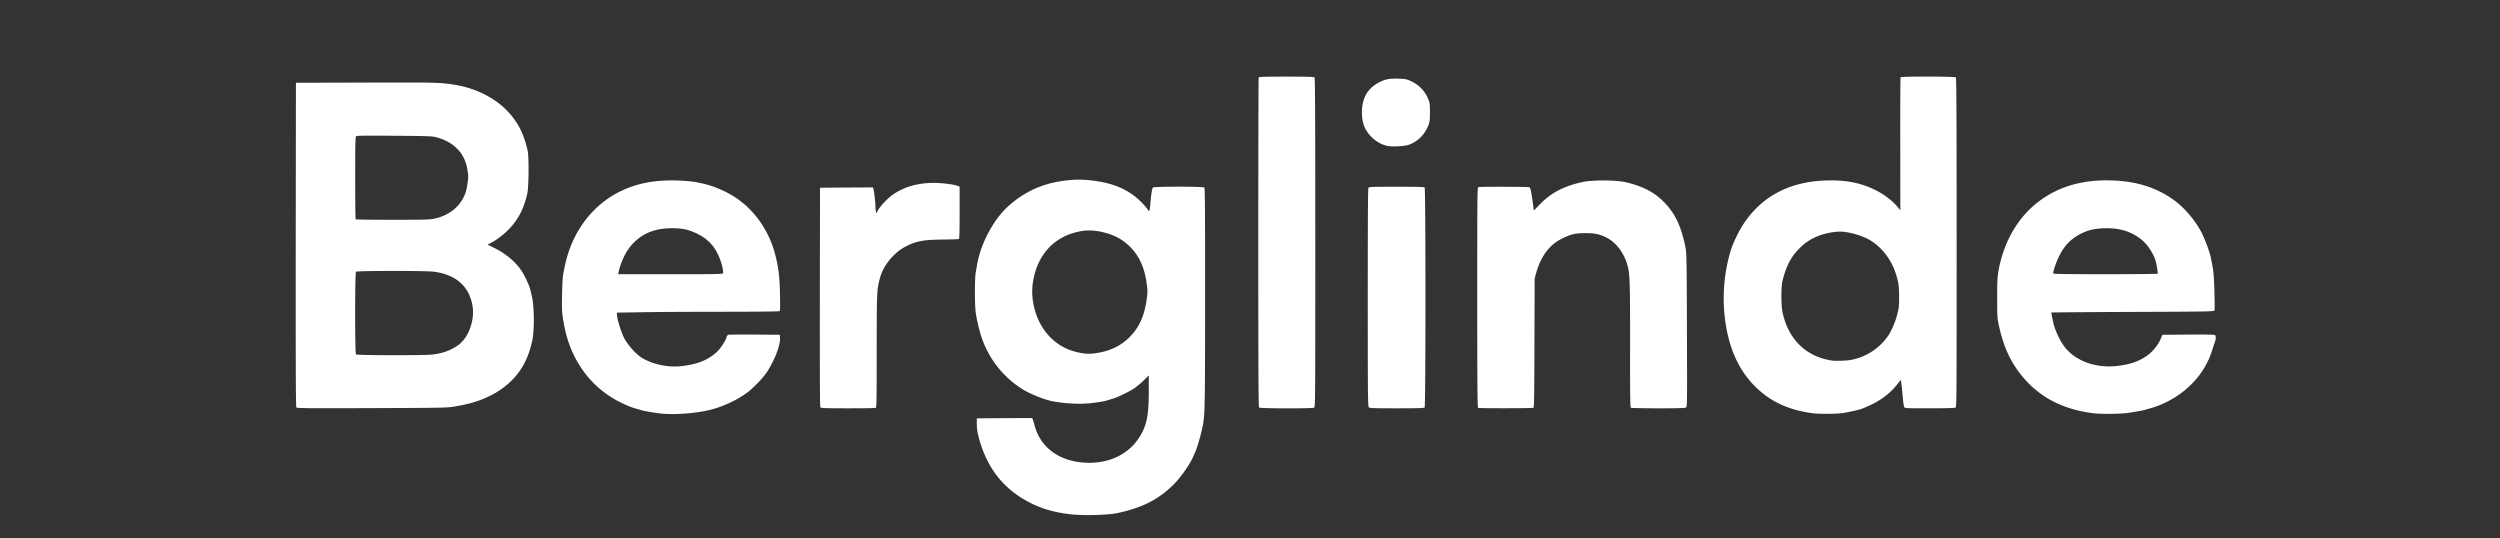 <svg xmlns="http://www.w3.org/2000/svg" width="195" height="42" fill="none">
  <rect width="100%" height="100%" fill="#333333" stroke="none"/>
  <g fill="#fff">
    <path d="M83.466 40.11c-1.263-.146-2.284-.45-3.254-.965-2.031-1.076-3.32-2.78-3.906-5.174a3.937 3.937 0 0 1-.116-.91v-.43l2.163-.015 2.157-.01.046.111c.025.066.096.299.156.516.45 1.637 1.845 2.693 3.765 2.845 1.996.161 3.689-.662 4.538-2.214.454-.818.586-1.571.59-3.34v-1.243l-.393.39c-.218.212-.561.495-.758.631-.425.278-1.274.687-1.703.809-.167.05-.359.106-.43.131-.156.056-.657.136-1.212.202-.804.096-1.93.046-2.931-.131-.698-.122-1.895-.607-2.522-1.016a7.67 7.67 0 0 1-3.102-4.007c-.167-.5-.364-1.329-.445-1.895-.086-.586-.086-2.653-.005-3.133.035-.192.09-.49.116-.657.288-1.596 1.228-3.39 2.314-4.416 1.33-1.253 2.896-1.95 4.776-2.127a7.599 7.599 0 0 1 1.915.025c1.5.177 2.607.621 3.512 1.41.318.283.657.646.808.879.076.116.081.116.116.02.02-.056.05-.288.071-.52.046-.632.132-1.173.187-1.249.076-.086 3.931-.09 4.022 0 .046.046.061 1.996.056 8.48 0 8.18-.015 9.11-.147 9.904-.096.596-.424 1.798-.6 2.193-.051.11-.137.308-.193.434-.268.617-.945 1.577-1.496 2.133-1.167 1.172-2.47 1.839-4.38 2.243-.774.167-2.699.212-3.715.096Zm2.102-12.577c.98-.152 1.784-.526 2.43-1.132.81-.763 1.244-1.672 1.436-3.001.08-.566.086-.703.025-1.163-.197-1.637-.818-2.743-1.975-3.527-.769-.52-2.082-.833-2.982-.707-2.152.298-3.593 1.768-3.936 4.027-.222 1.476.278 3.128 1.268 4.184.662.713 1.486 1.147 2.491 1.319.49.08.698.08 1.243 0ZM51.48 32.248c-.47-.056-1.283-.197-1.44-.248a8.307 8.307 0 0 0-.43-.126c-.389-.111-.702-.238-1.253-.51-2.233-1.107-3.8-3.225-4.32-5.832-.202-1.006-.223-1.258-.197-2.516.01-.688.05-1.395.08-1.577.198-1.076.35-1.622.622-2.3.758-1.884 2.148-3.4 3.876-4.229 1.081-.515 2.157-.773 3.517-.828.753-.036 1.935.035 2.4.136.126.025.344.07.48.101.824.172 1.87.622 2.617 1.132 1.45.98 2.542 2.552 3.017 4.346.273 1.036.359 1.708.39 3.153.02 1.051.014 1.288-.041 1.324-.04.025-2.001.045-4.366.045-2.36 0-5.2.015-6.301.036l-2.011.03v.152c0 .247.212.995.45 1.591.247.617.98 1.476 1.546 1.814.823.485 1.99.728 2.991.622 1.248-.137 2.072-.455 2.77-1.076.292-.258.707-.875.787-1.168.036-.121.086-.192.162-.207.06-.015.986-.02 2.057-.015l1.945.015.015.253c.036.55-.444 1.789-1.04 2.678-.299.445-1.036 1.218-1.501 1.561-.784.591-1.87 1.102-2.916 1.365-1.102.278-2.86.404-3.906.278Zm4.912-10.94c.065-.182-.137-.95-.395-1.476a3.267 3.267 0 0 0-1.44-1.51c-.758-.4-1.268-.521-2.132-.521-1.294 0-2.244.364-3.027 1.162-.162.162-.404.48-.54.707-.233.384-.536 1.147-.607 1.542l-.035.177h4.072c3.704 0 4.073-.005 4.104-.081ZM141.349 32.227c-1.47-.197-2.673-.662-3.668-1.404-1.582-1.193-2.567-2.87-3.002-5.114a13.01 13.01 0 0 1 .308-6.14c.177-.591.647-1.561 1.021-2.122 1.415-2.122 3.537-3.254 6.316-3.365 1.638-.066 2.866.176 4.078.803.617.323 1.253.819 1.607 1.253l.217.268-.005-5.164c-.005-2.84.005-5.185.026-5.215.05-.076 4.229-.07 4.31.01.045.046.061 2.976.061 12.886 0 12.622 0 12.82-.096 12.875-.066.03-.794.05-2.022.05-1.778 0-1.925-.005-1.965-.086-.051-.096-.076-.313-.162-1.253-.03-.303-.066-.626-.081-.717l-.03-.162-.207.263c-.688.879-1.496 1.46-2.739 1.955-.273.111-.662.202-1.466.354-.485.09-1.894.106-2.501.025Zm3.411-4.244a4.526 4.526 0 0 0 2.506-1.78c.273-.393.587-1.13.728-1.707.121-.49.141-.652.136-1.364 0-.854-.05-1.168-.293-1.895-.379-1.112-1.192-2.102-2.137-2.592-.723-.38-1.774-.627-2.405-.572-1.188.112-2.097.496-2.825 1.188-.738.707-1.122 1.41-1.425 2.607-.126.48-.126 1.95-.005 2.502.465 2.132 1.854 3.471 3.901 3.76.086.014.424.014.758.004.46-.015.722-.055 1.061-.151ZM163.229 32.227c-1.743-.222-3.229-.823-4.371-1.763a6.423 6.423 0 0 1-.96-.925c-1.001-1.142-1.592-2.365-1.976-4.108-.136-.612-.141-.682-.141-2.173-.005-1.622.03-1.97.278-2.93.51-1.956 1.571-3.588 3.042-4.67 1.566-1.152 3.426-1.667 5.694-1.581 1.82.07 3.25.505 4.573 1.39.875.58 1.749 1.56 2.31 2.586.247.46.657 1.526.753 1.971.227 1.102.252 1.319.293 2.703.025.784.025 1.45 0 1.496-.036.076-.627.086-6.362.106-3.477.015-6.332.036-6.347.05-.015.016 0 .137.031.274.03.136.075.364.106.5.131.611.566 1.526.95 1.986.884 1.061 2.415 1.591 4.047 1.405 1.076-.127 1.814-.4 2.456-.905.389-.308.778-.819.955-1.263l.106-.263 2.042-.015c1.596-.01 2.046.005 2.081.05.051.086.051.314-.005.455a17.75 17.75 0 0 0-.212.647 6.462 6.462 0 0 1-1.511 2.587c-.859.92-2.097 1.668-3.335 2.011l-.455.127c-.212.06-.439.1-1.288.232-.576.086-2.158.101-2.754.02Zm5.073-10.879c.026-.046-.086-.743-.161-.995-.182-.592-.652-1.31-1.112-1.668-.753-.601-1.617-.884-2.693-.884-1.102 0-1.845.227-2.633.808-.445.324-.793.768-1.102 1.39-.217.445-.454 1.137-.454 1.324 0 .05.813.065 4.062.065 2.239 0 4.078-.02 4.093-.04ZM23.117 31.782c-.045-.055-.055-3.057-.05-12.698l.015-12.628 5.482-.015c5.326-.015 5.7-.005 6.721.142 1.662.237 3.158.945 4.194 1.98.88.88 1.385 1.84 1.678 3.2.106.484.09 2.819-.026 3.319-.273 1.223-.727 2.082-1.505 2.865-.395.4-1 .844-1.42 1.041l-.182.091.545.268c.95.47 1.754 1.172 2.204 1.925.242.414.505.995.58 1.289.026.12.087.353.127.52.192.763.212 2.638.04 3.461-.379 1.85-1.298 3.164-2.85 4.088a7.851 7.851 0 0 1-2.122.854c-.126.03-.283.066-.354.086-.07.015-.399.076-.732.137-.586.1-.778.106-6.448.126-5.002.02-5.846.01-5.897-.05Zm10.601-4.128c.854-.106 1.436-.318 2.027-.738.818-.59 1.314-1.986 1.101-3.122-.283-1.496-1.313-2.386-3.021-2.603-.622-.08-5.978-.076-6.059.005-.086.086-.086 6.362 0 6.448.076.076 5.316.086 5.953.01Zm.188-10.606c1.182-.253 2.071-1.006 2.415-2.047.111-.338.222-1.101.197-1.344-.066-.596-.147-.915-.334-1.314-.373-.783-1.101-1.344-2.112-1.627-.358-.096-.54-.106-3.3-.126-2.233-.02-2.935-.01-2.99.035-.067.056-.077.526-.077 3.26 0 1.753.016 3.208.036 3.223.015.02 1.308.036 2.87.036 2.612 0 2.875-.01 3.295-.096ZM63.992 31.778c-.04-.05-.05-2.335-.045-8.6l.015-8.535 2.061-.016 2.057-.01.045.112c.05.13.157 1.025.157 1.329 0 .11.015.288.03.394l.036.192.146-.258c.187-.334.743-.915 1.127-1.188.88-.621 1.946-.93 3.234-.934.601 0 1.567.12 1.834.232l.162.066v2.021c0 1.455-.015 2.031-.055 2.057-.036.02-.607.04-1.279.045-1.51.015-2.077.121-2.916.566-.894.465-1.728 1.5-1.965 2.44-.248.96-.248.966-.253 5.665 0 3.992-.01 4.432-.08 4.462-.046.015-1.016.03-2.168.03-1.693 0-2.098-.015-2.143-.07ZM98.206 31.788c-.045-.046-.06-2.972-.06-12.856 0-7.038.015-12.83.03-12.875.025-.07.268-.08 2.163-.08 1.591 0 2.147.014 2.193.06.045.045.06 2.976.06 12.885 0 12.623 0 12.82-.096 12.876-.151.075-4.209.07-4.29-.01ZM106.766 31.767c-.07-.07-.08-.914-.08-8.54 0-5.74.015-8.499.05-8.564.051-.091.131-.096 2.188-.096 1.597 0 2.153.015 2.198.06.086.086.086 17.075 0 17.16-.045.046-.596.061-2.168.061-1.849 0-2.122-.01-2.188-.08ZM115.29 31.813c-.05-.02-.065-1.79-.065-8.606 0-7.776.005-8.58.08-8.61.117-.046 3.927-.035 3.997.01.076.045.132.308.248 1.152l.091.657.48-.49c.9-.915 1.875-1.415 3.34-1.733.778-.167 2.623-.152 3.371.025 1.308.313 2.182.763 2.935 1.52.89.885 1.385 1.936 1.713 3.629.071.379.086 1.112.101 6.392.021 5.634.016 5.963-.065 6.023-.071.05-.556.066-2.163.066-1.142 0-2.107-.02-2.142-.045-.056-.036-.071-.885-.066-4.836.005-5.341-.01-5.76-.288-6.544-.324-.91-.93-1.617-1.678-1.955-.505-.223-.793-.278-1.49-.284-.809 0-1.122.071-1.825.41-.985.475-1.647 1.344-2.026 2.643l-.136.48-.016 5.022c-.01 4.002-.025 5.033-.075 5.069-.071.04-4.215.05-4.321.005ZM108.267 11.388c-.42-.07-.895-.318-1.248-.662-.551-.53-.789-1.116-.789-1.955 0-1.122.45-1.9 1.37-2.36.48-.243.813-.298 1.521-.273.546.025.616.04.97.207a2.61 2.61 0 0 1 1.324 1.415c.106.268.121.39.121.996 0 .55-.02.737-.096.95-.278.753-.818 1.313-1.521 1.576-.313.121-1.207.177-1.652.106Z"/>
  </g>
</svg>